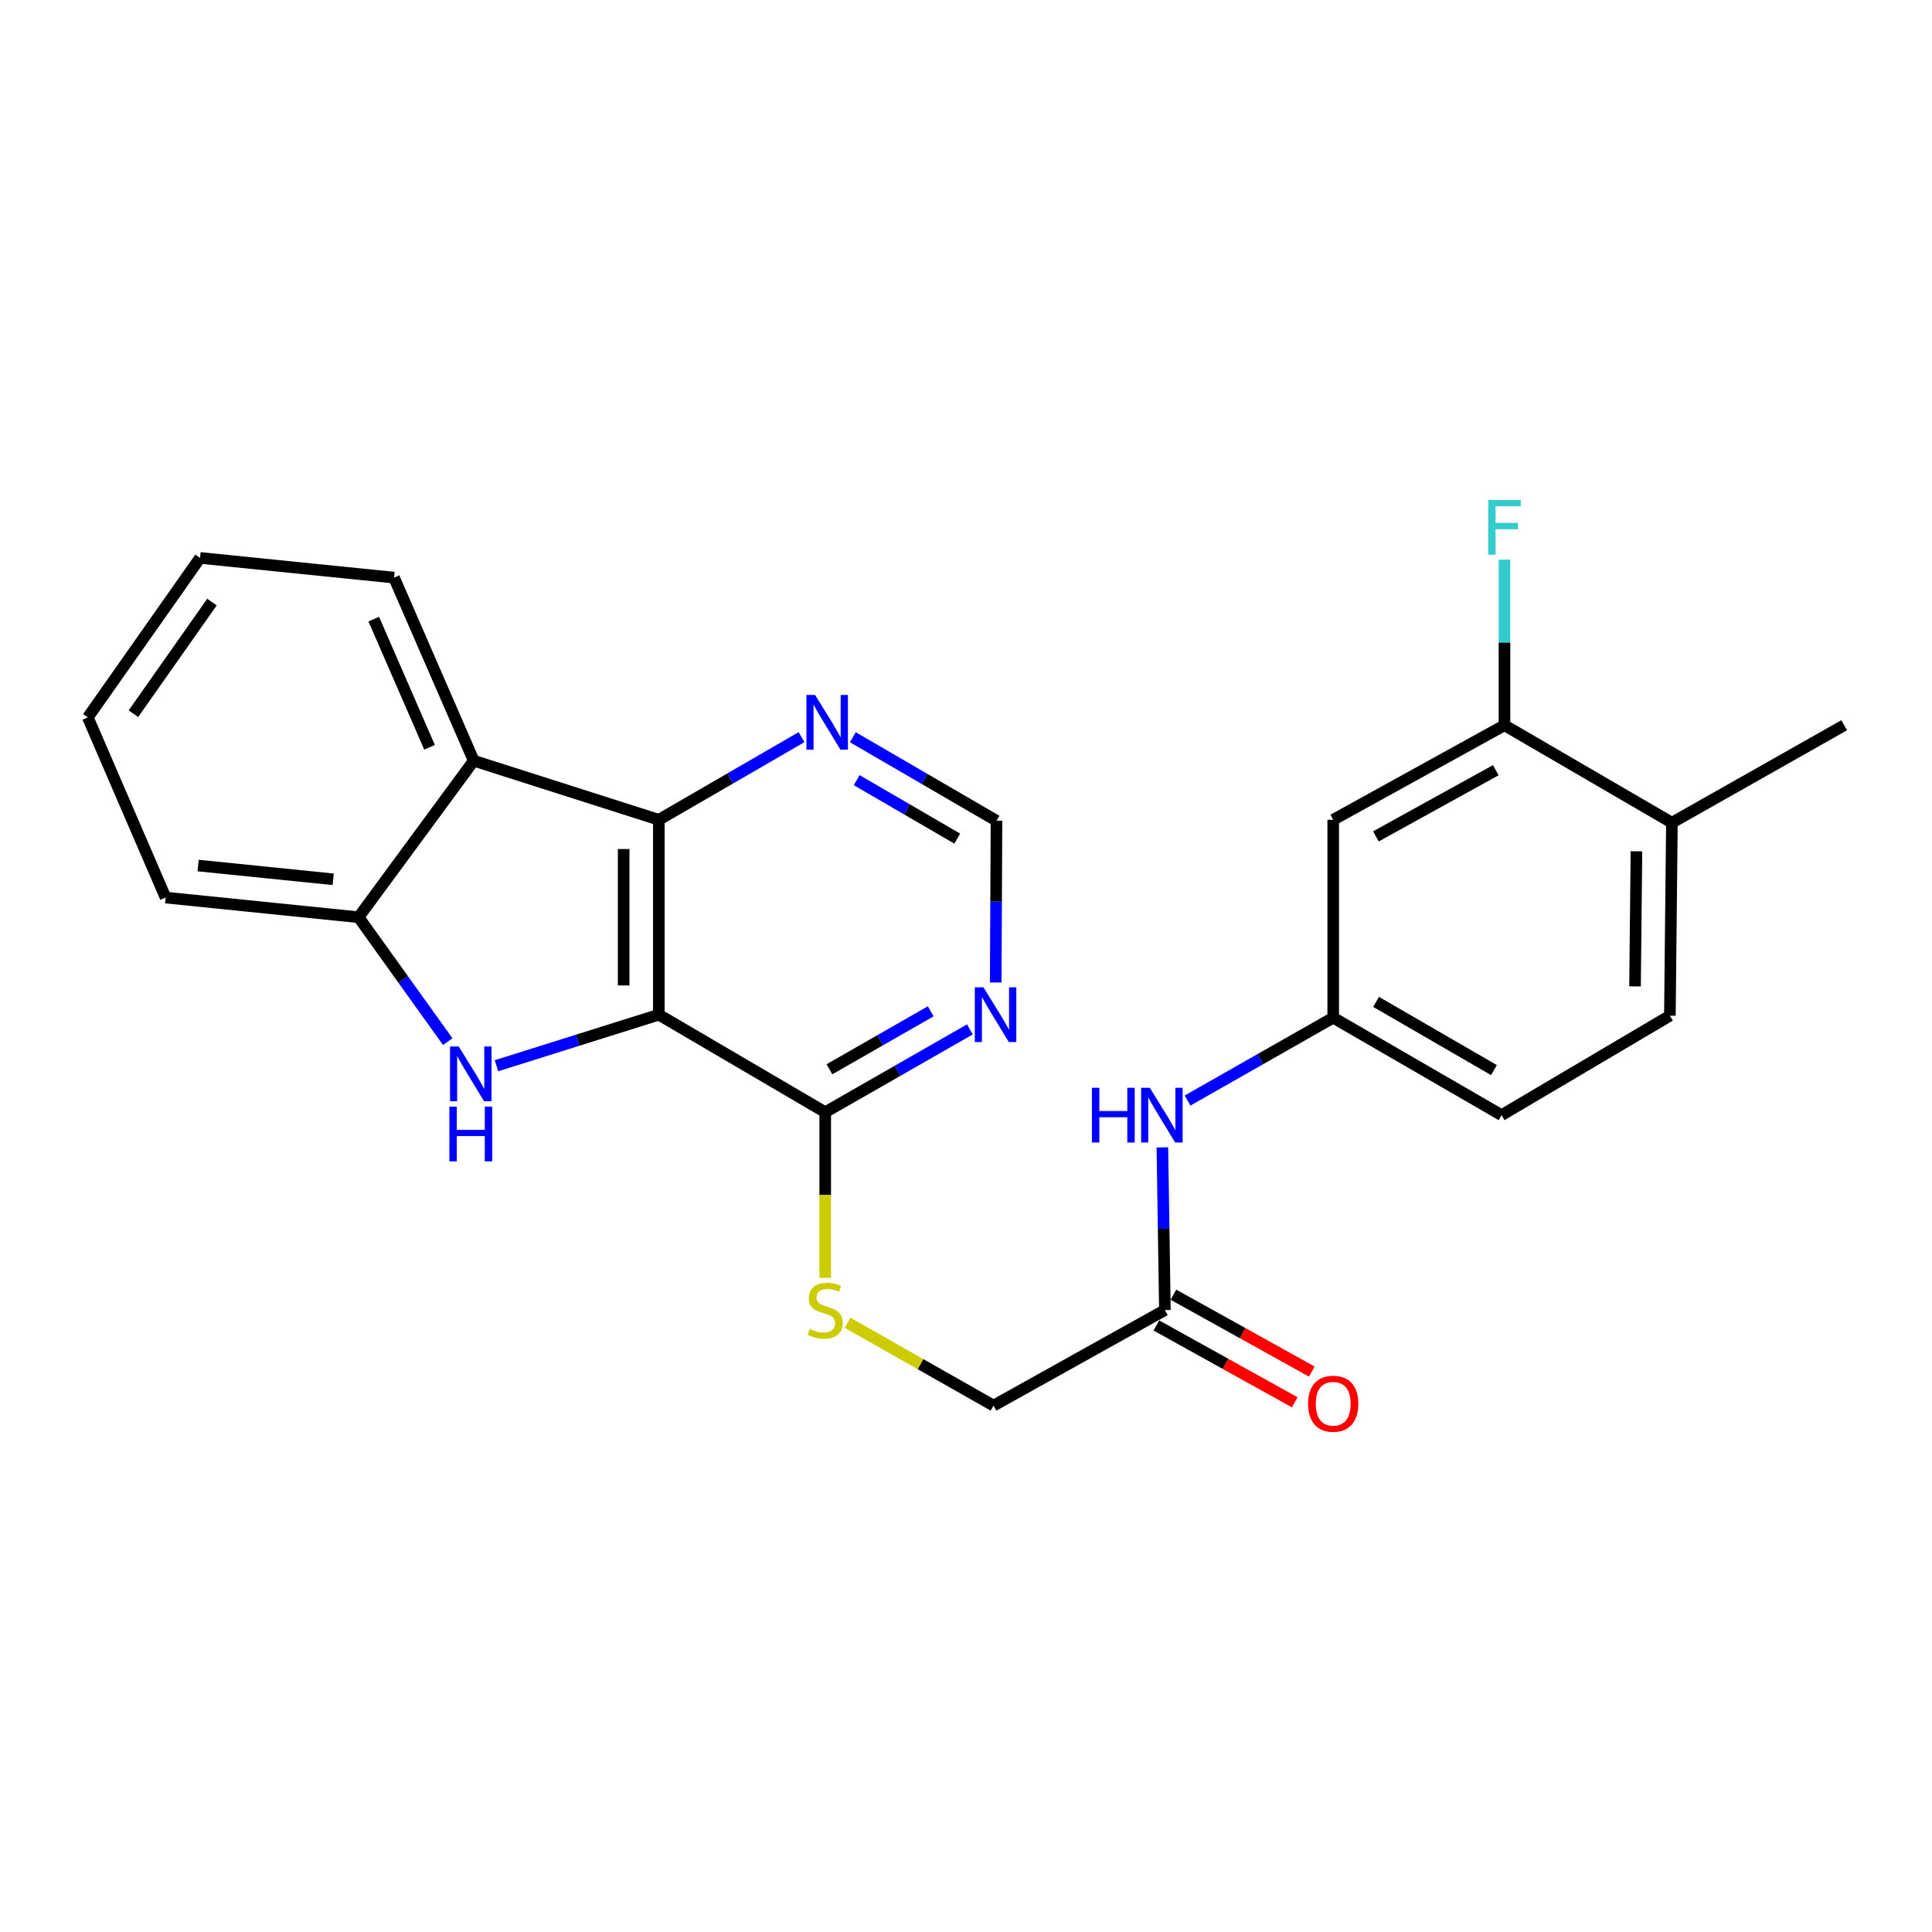 <?xml version='1.0' encoding='iso-8859-1'?>
<svg version='1.1' baseProfile='full'
              xmlns='http://www.w3.org/2000/svg'
                      xmlns:rdkit='http://www.rdkit.org/xml'
                      xmlns:xlink='http://www.w3.org/1999/xlink'
                  xml:space='preserve'
width='1000px' height='1000px' viewBox='0 0 1000 1000'>
<!-- END OF HEADER -->
<rect style='opacity:1.0;fill:#FFFFFF;stroke:none' width='1000' height='1000' x='0' y='0'> </rect>
<path class='bond-0' d='M 341.006,525.207 L 298.988,538.416' style='fill:none;fill-rule:evenodd;stroke:#000000;stroke-width:6px;stroke-linecap:butt;stroke-linejoin:miter;stroke-opacity:1' />
<path class='bond-0' d='M 298.988,538.416 L 256.969,551.624' style='fill:none;fill-rule:evenodd;stroke:#0000FF;stroke-width:6px;stroke-linecap:butt;stroke-linejoin:miter;stroke-opacity:1' />
<path class='bond-1' d='M 341.006,525.207 L 341.006,424.32' style='fill:none;fill-rule:evenodd;stroke:#000000;stroke-width:6px;stroke-linecap:butt;stroke-linejoin:miter;stroke-opacity:1' />
<path class='bond-1' d='M 322.807,510.074 L 322.807,439.453' style='fill:none;fill-rule:evenodd;stroke:#000000;stroke-width:6px;stroke-linecap:butt;stroke-linejoin:miter;stroke-opacity:1' />
<path class='bond-4' d='M 341.006,525.207 L 427.131,575.68' style='fill:none;fill-rule:evenodd;stroke:#000000;stroke-width:6px;stroke-linecap:butt;stroke-linejoin:miter;stroke-opacity:1' />
<path class='bond-3' d='M 231.746,539.15 L 208.674,506.951' style='fill:none;fill-rule:evenodd;stroke:#0000FF;stroke-width:6px;stroke-linecap:butt;stroke-linejoin:miter;stroke-opacity:1' />
<path class='bond-3' d='M 208.674,506.951 L 185.602,474.753' style='fill:none;fill-rule:evenodd;stroke:#000000;stroke-width:6px;stroke-linecap:butt;stroke-linejoin:miter;stroke-opacity:1' />
<path class='bond-2' d='M 341.006,424.32 L 245.205,393.745' style='fill:none;fill-rule:evenodd;stroke:#000000;stroke-width:6px;stroke-linecap:butt;stroke-linejoin:miter;stroke-opacity:1' />
<path class='bond-6' d='M 341.006,424.32 L 377.945,402.932' style='fill:none;fill-rule:evenodd;stroke:#000000;stroke-width:6px;stroke-linecap:butt;stroke-linejoin:miter;stroke-opacity:1' />
<path class='bond-6' d='M 377.945,402.932 L 414.885,381.543' style='fill:none;fill-rule:evenodd;stroke:#0000FF;stroke-width:6px;stroke-linecap:butt;stroke-linejoin:miter;stroke-opacity:1' />
<path class='bond-20' d='M 245.205,393.745 L 203.953,298.975' style='fill:none;fill-rule:evenodd;stroke:#000000;stroke-width:6px;stroke-linecap:butt;stroke-linejoin:miter;stroke-opacity:1' />
<path class='bond-20' d='M 222.33,386.793 L 193.454,320.455' style='fill:none;fill-rule:evenodd;stroke:#000000;stroke-width:6px;stroke-linecap:butt;stroke-linejoin:miter;stroke-opacity:1' />
<path class='bond-25' d='M 245.205,393.745 L 185.602,474.753' style='fill:none;fill-rule:evenodd;stroke:#000000;stroke-width:6px;stroke-linecap:butt;stroke-linejoin:miter;stroke-opacity:1' />
<path class='bond-21' d='M 185.602,474.753 L 85.716,464.582' style='fill:none;fill-rule:evenodd;stroke:#000000;stroke-width:6px;stroke-linecap:butt;stroke-linejoin:miter;stroke-opacity:1' />
<path class='bond-21' d='M 172.463,455.122 L 102.543,448.002' style='fill:none;fill-rule:evenodd;stroke:#000000;stroke-width:6px;stroke-linecap:butt;stroke-linejoin:miter;stroke-opacity:1' />
<path class='bond-5' d='M 427.131,575.68 L 464.574,554.245' style='fill:none;fill-rule:evenodd;stroke:#000000;stroke-width:6px;stroke-linecap:butt;stroke-linejoin:miter;stroke-opacity:1' />
<path class='bond-5' d='M 464.574,554.245 L 502.018,532.809' style='fill:none;fill-rule:evenodd;stroke:#0000FF;stroke-width:6px;stroke-linecap:butt;stroke-linejoin:miter;stroke-opacity:1' />
<path class='bond-5' d='M 429.322,553.455 L 455.532,538.45' style='fill:none;fill-rule:evenodd;stroke:#000000;stroke-width:6px;stroke-linecap:butt;stroke-linejoin:miter;stroke-opacity:1' />
<path class='bond-5' d='M 455.532,538.45 L 481.743,523.445' style='fill:none;fill-rule:evenodd;stroke:#0000FF;stroke-width:6px;stroke-linecap:butt;stroke-linejoin:miter;stroke-opacity:1' />
<path class='bond-8' d='M 427.131,575.68 L 427.131,618.547' style='fill:none;fill-rule:evenodd;stroke:#000000;stroke-width:6px;stroke-linecap:butt;stroke-linejoin:miter;stroke-opacity:1' />
<path class='bond-8' d='M 427.131,618.547 L 427.131,661.413' style='fill:none;fill-rule:evenodd;stroke:#CCCC00;stroke-width:6px;stroke-linecap:butt;stroke-linejoin:miter;stroke-opacity:1' />
<path class='bond-11' d='M 515.378,508.537 L 515.581,466.681' style='fill:none;fill-rule:evenodd;stroke:#0000FF;stroke-width:6px;stroke-linecap:butt;stroke-linejoin:miter;stroke-opacity:1' />
<path class='bond-11' d='M 515.581,466.681 L 515.783,424.826' style='fill:none;fill-rule:evenodd;stroke:#000000;stroke-width:6px;stroke-linecap:butt;stroke-linejoin:miter;stroke-opacity:1' />
<path class='bond-26' d='M 441.416,381.585 L 478.6,403.206' style='fill:none;fill-rule:evenodd;stroke:#0000FF;stroke-width:6px;stroke-linecap:butt;stroke-linejoin:miter;stroke-opacity:1' />
<path class='bond-26' d='M 478.6,403.206 L 515.783,424.826' style='fill:none;fill-rule:evenodd;stroke:#000000;stroke-width:6px;stroke-linecap:butt;stroke-linejoin:miter;stroke-opacity:1' />
<path class='bond-26' d='M 443.423,403.805 L 469.452,418.939' style='fill:none;fill-rule:evenodd;stroke:#0000FF;stroke-width:6px;stroke-linecap:butt;stroke-linejoin:miter;stroke-opacity:1' />
<path class='bond-26' d='M 469.452,418.939 L 495.48,434.073' style='fill:none;fill-rule:evenodd;stroke:#000000;stroke-width:6px;stroke-linecap:butt;stroke-linejoin:miter;stroke-opacity:1' />
<path class='bond-7' d='M 778.717,375.383 L 690.065,424.32' style='fill:none;fill-rule:evenodd;stroke:#000000;stroke-width:6px;stroke-linecap:butt;stroke-linejoin:miter;stroke-opacity:1' />
<path class='bond-7' d='M 774.214,398.657 L 712.158,432.913' style='fill:none;fill-rule:evenodd;stroke:#000000;stroke-width:6px;stroke-linecap:butt;stroke-linejoin:miter;stroke-opacity:1' />
<path class='bond-18' d='M 778.717,375.383 L 778.717,332.537' style='fill:none;fill-rule:evenodd;stroke:#000000;stroke-width:6px;stroke-linecap:butt;stroke-linejoin:miter;stroke-opacity:1' />
<path class='bond-18' d='M 778.717,332.537 L 778.717,289.691' style='fill:none;fill-rule:evenodd;stroke:#33CCCC;stroke-width:6px;stroke-linecap:butt;stroke-linejoin:miter;stroke-opacity:1' />
<path class='bond-28' d='M 778.717,375.383 L 865.377,425.837' style='fill:none;fill-rule:evenodd;stroke:#000000;stroke-width:6px;stroke-linecap:butt;stroke-linejoin:miter;stroke-opacity:1' />
<path class='bond-16' d='M 438.715,684.668 L 476.486,706.102' style='fill:none;fill-rule:evenodd;stroke:#CCCC00;stroke-width:6px;stroke-linecap:butt;stroke-linejoin:miter;stroke-opacity:1' />
<path class='bond-16' d='M 476.486,706.102 L 514.256,727.536' style='fill:none;fill-rule:evenodd;stroke:#000000;stroke-width:6px;stroke-linecap:butt;stroke-linejoin:miter;stroke-opacity:1' />
<path class='bond-9' d='M 690.065,424.32 L 690.065,526.754' style='fill:none;fill-rule:evenodd;stroke:#000000;stroke-width:6px;stroke-linecap:butt;stroke-linejoin:miter;stroke-opacity:1' />
<path class='bond-10' d='M 602.949,678.094 L 514.256,727.536' style='fill:none;fill-rule:evenodd;stroke:#000000;stroke-width:6px;stroke-linecap:butt;stroke-linejoin:miter;stroke-opacity:1' />
<path class='bond-12' d='M 602.949,678.094 L 602.299,635.987' style='fill:none;fill-rule:evenodd;stroke:#000000;stroke-width:6px;stroke-linecap:butt;stroke-linejoin:miter;stroke-opacity:1' />
<path class='bond-12' d='M 602.299,635.987 L 601.65,593.88' style='fill:none;fill-rule:evenodd;stroke:#0000FF;stroke-width:6px;stroke-linecap:butt;stroke-linejoin:miter;stroke-opacity:1' />
<path class='bond-15' d='M 598.53,686.049 L 634.342,705.941' style='fill:none;fill-rule:evenodd;stroke:#000000;stroke-width:6px;stroke-linecap:butt;stroke-linejoin:miter;stroke-opacity:1' />
<path class='bond-15' d='M 634.342,705.941 L 670.155,725.834' style='fill:none;fill-rule:evenodd;stroke:#FF0000;stroke-width:6px;stroke-linecap:butt;stroke-linejoin:miter;stroke-opacity:1' />
<path class='bond-15' d='M 607.368,670.139 L 643.18,690.031' style='fill:none;fill-rule:evenodd;stroke:#000000;stroke-width:6px;stroke-linecap:butt;stroke-linejoin:miter;stroke-opacity:1' />
<path class='bond-15' d='M 643.18,690.031 L 678.992,709.924' style='fill:none;fill-rule:evenodd;stroke:#FF0000;stroke-width:6px;stroke-linecap:butt;stroke-linejoin:miter;stroke-opacity:1' />
<path class='bond-13' d='M 614.682,569.636 L 652.374,548.195' style='fill:none;fill-rule:evenodd;stroke:#0000FF;stroke-width:6px;stroke-linecap:butt;stroke-linejoin:miter;stroke-opacity:1' />
<path class='bond-13' d='M 652.374,548.195 L 690.065,526.754' style='fill:none;fill-rule:evenodd;stroke:#000000;stroke-width:6px;stroke-linecap:butt;stroke-linejoin:miter;stroke-opacity:1' />
<path class='bond-19' d='M 690.065,526.754 L 777.21,577.197' style='fill:none;fill-rule:evenodd;stroke:#000000;stroke-width:6px;stroke-linecap:butt;stroke-linejoin:miter;stroke-opacity:1' />
<path class='bond-19' d='M 712.254,518.569 L 773.256,553.879' style='fill:none;fill-rule:evenodd;stroke:#000000;stroke-width:6px;stroke-linecap:butt;stroke-linejoin:miter;stroke-opacity:1' />
<path class='bond-14' d='M 865.377,425.837 L 864.326,525.722' style='fill:none;fill-rule:evenodd;stroke:#000000;stroke-width:6px;stroke-linecap:butt;stroke-linejoin:miter;stroke-opacity:1' />
<path class='bond-14' d='M 847.021,440.628 L 846.285,510.548' style='fill:none;fill-rule:evenodd;stroke:#000000;stroke-width:6px;stroke-linecap:butt;stroke-linejoin:miter;stroke-opacity:1' />
<path class='bond-22' d='M 865.377,425.837 L 954.545,375.383' style='fill:none;fill-rule:evenodd;stroke:#000000;stroke-width:6px;stroke-linecap:butt;stroke-linejoin:miter;stroke-opacity:1' />
<path class='bond-17' d='M 864.326,525.722 L 777.21,577.197' style='fill:none;fill-rule:evenodd;stroke:#000000;stroke-width:6px;stroke-linecap:butt;stroke-linejoin:miter;stroke-opacity:1' />
<path class='bond-23' d='M 203.953,298.975 L 103.542,288.774' style='fill:none;fill-rule:evenodd;stroke:#000000;stroke-width:6px;stroke-linecap:butt;stroke-linejoin:miter;stroke-opacity:1' />
<path class='bond-24' d='M 85.716,464.582 L 45.455,371.329' style='fill:none;fill-rule:evenodd;stroke:#000000;stroke-width:6px;stroke-linecap:butt;stroke-linejoin:miter;stroke-opacity:1' />
<path class='bond-27' d='M 103.542,288.774 L 45.455,371.329' style='fill:none;fill-rule:evenodd;stroke:#000000;stroke-width:6px;stroke-linecap:butt;stroke-linejoin:miter;stroke-opacity:1' />
<path class='bond-27' d='M 109.713,311.63 L 69.052,369.419' style='fill:none;fill-rule:evenodd;stroke:#000000;stroke-width:6px;stroke-linecap:butt;stroke-linejoin:miter;stroke-opacity:1' />
<path  class='atom-1' d='M 237.419 541.642
L 246.699 556.642
Q 247.619 558.122, 249.099 560.802
Q 250.579 563.482, 250.659 563.642
L 250.659 541.642
L 254.419 541.642
L 254.419 569.962
L 250.539 569.962
L 240.579 553.562
Q 239.419 551.642, 238.179 549.442
Q 236.979 547.242, 236.619 546.562
L 236.619 569.962
L 232.939 569.962
L 232.939 541.642
L 237.419 541.642
' fill='#0000FF'/>
<path  class='atom-1' d='M 232.599 572.794
L 236.439 572.794
L 236.439 584.834
L 250.919 584.834
L 250.919 572.794
L 254.759 572.794
L 254.759 601.114
L 250.919 601.114
L 250.919 588.034
L 236.439 588.034
L 236.439 601.114
L 232.599 601.114
L 232.599 572.794
' fill='#0000FF'/>
<path  class='atom-6' d='M 509.038 511.047
L 518.318 526.047
Q 519.238 527.527, 520.718 530.207
Q 522.198 532.887, 522.278 533.047
L 522.278 511.047
L 526.038 511.047
L 526.038 539.367
L 522.158 539.367
L 512.198 522.967
Q 511.038 521.047, 509.798 518.847
Q 508.598 516.647, 508.238 515.967
L 508.238 539.367
L 504.558 539.367
L 504.558 511.047
L 509.038 511.047
' fill='#0000FF'/>
<path  class='atom-7' d='M 421.882 359.707
L 431.162 374.707
Q 432.082 376.187, 433.562 378.867
Q 435.042 381.547, 435.122 381.707
L 435.122 359.707
L 438.882 359.707
L 438.882 388.027
L 435.002 388.027
L 425.042 371.627
Q 423.882 369.707, 422.642 367.507
Q 421.442 365.307, 421.082 364.627
L 421.082 388.027
L 417.402 388.027
L 417.402 359.707
L 421.882 359.707
' fill='#0000FF'/>
<path  class='atom-9' d='M 419.131 687.814
Q 419.451 687.934, 420.771 688.494
Q 422.091 689.054, 423.531 689.414
Q 425.011 689.734, 426.451 689.734
Q 429.131 689.734, 430.691 688.454
Q 432.251 687.134, 432.251 684.854
Q 432.251 683.294, 431.451 682.334
Q 430.691 681.374, 429.491 680.854
Q 428.291 680.334, 426.291 679.734
Q 423.771 678.974, 422.251 678.254
Q 420.771 677.534, 419.691 676.014
Q 418.651 674.494, 418.651 671.934
Q 418.651 668.374, 421.051 666.174
Q 423.491 663.974, 428.291 663.974
Q 431.571 663.974, 435.291 665.534
L 434.371 668.614
Q 430.971 667.214, 428.411 667.214
Q 425.651 667.214, 424.131 668.374
Q 422.611 669.494, 422.651 671.454
Q 422.651 672.974, 423.411 673.894
Q 424.211 674.814, 425.331 675.334
Q 426.491 675.854, 428.411 676.454
Q 430.971 677.254, 432.491 678.054
Q 434.011 678.854, 435.091 680.494
Q 436.211 682.094, 436.211 684.854
Q 436.211 688.774, 433.571 690.894
Q 430.971 692.974, 426.611 692.974
Q 424.091 692.974, 422.171 692.414
Q 420.291 691.894, 418.051 690.974
L 419.131 687.814
' fill='#CCCC00'/>
<path  class='atom-13' d='M 565.172 563.037
L 569.012 563.037
L 569.012 575.077
L 583.492 575.077
L 583.492 563.037
L 587.332 563.037
L 587.332 591.357
L 583.492 591.357
L 583.492 578.277
L 569.012 578.277
L 569.012 591.357
L 565.172 591.357
L 565.172 563.037
' fill='#0000FF'/>
<path  class='atom-13' d='M 595.132 563.037
L 604.412 578.037
Q 605.332 579.517, 606.812 582.197
Q 608.292 584.877, 608.372 585.037
L 608.372 563.037
L 612.132 563.037
L 612.132 591.357
L 608.252 591.357
L 598.292 574.957
Q 597.132 573.037, 595.892 570.837
Q 594.692 568.637, 594.332 567.957
L 594.332 591.357
L 590.652 591.357
L 590.652 563.037
L 595.132 563.037
' fill='#0000FF'/>
<path  class='atom-16' d='M 677.065 726.564
Q 677.065 719.764, 680.425 715.964
Q 683.785 712.164, 690.065 712.164
Q 696.345 712.164, 699.705 715.964
Q 703.065 719.764, 703.065 726.564
Q 703.065 733.444, 699.665 737.364
Q 696.265 741.244, 690.065 741.244
Q 683.825 741.244, 680.425 737.364
Q 677.065 733.484, 677.065 726.564
M 690.065 738.044
Q 694.385 738.044, 696.705 735.164
Q 699.065 732.244, 699.065 726.564
Q 699.065 721.004, 696.705 718.204
Q 694.385 715.364, 690.065 715.364
Q 685.745 715.364, 683.385 718.164
Q 681.065 720.964, 681.065 726.564
Q 681.065 732.284, 683.385 735.164
Q 685.745 738.044, 690.065 738.044
' fill='#FF0000'/>
<path  class='atom-19' d='M 770.297 258.81
L 787.137 258.81
L 787.137 262.05
L 774.097 262.05
L 774.097 270.65
L 785.697 270.65
L 785.697 273.93
L 774.097 273.93
L 774.097 287.13
L 770.297 287.13
L 770.297 258.81
' fill='#33CCCC'/>
</svg>
